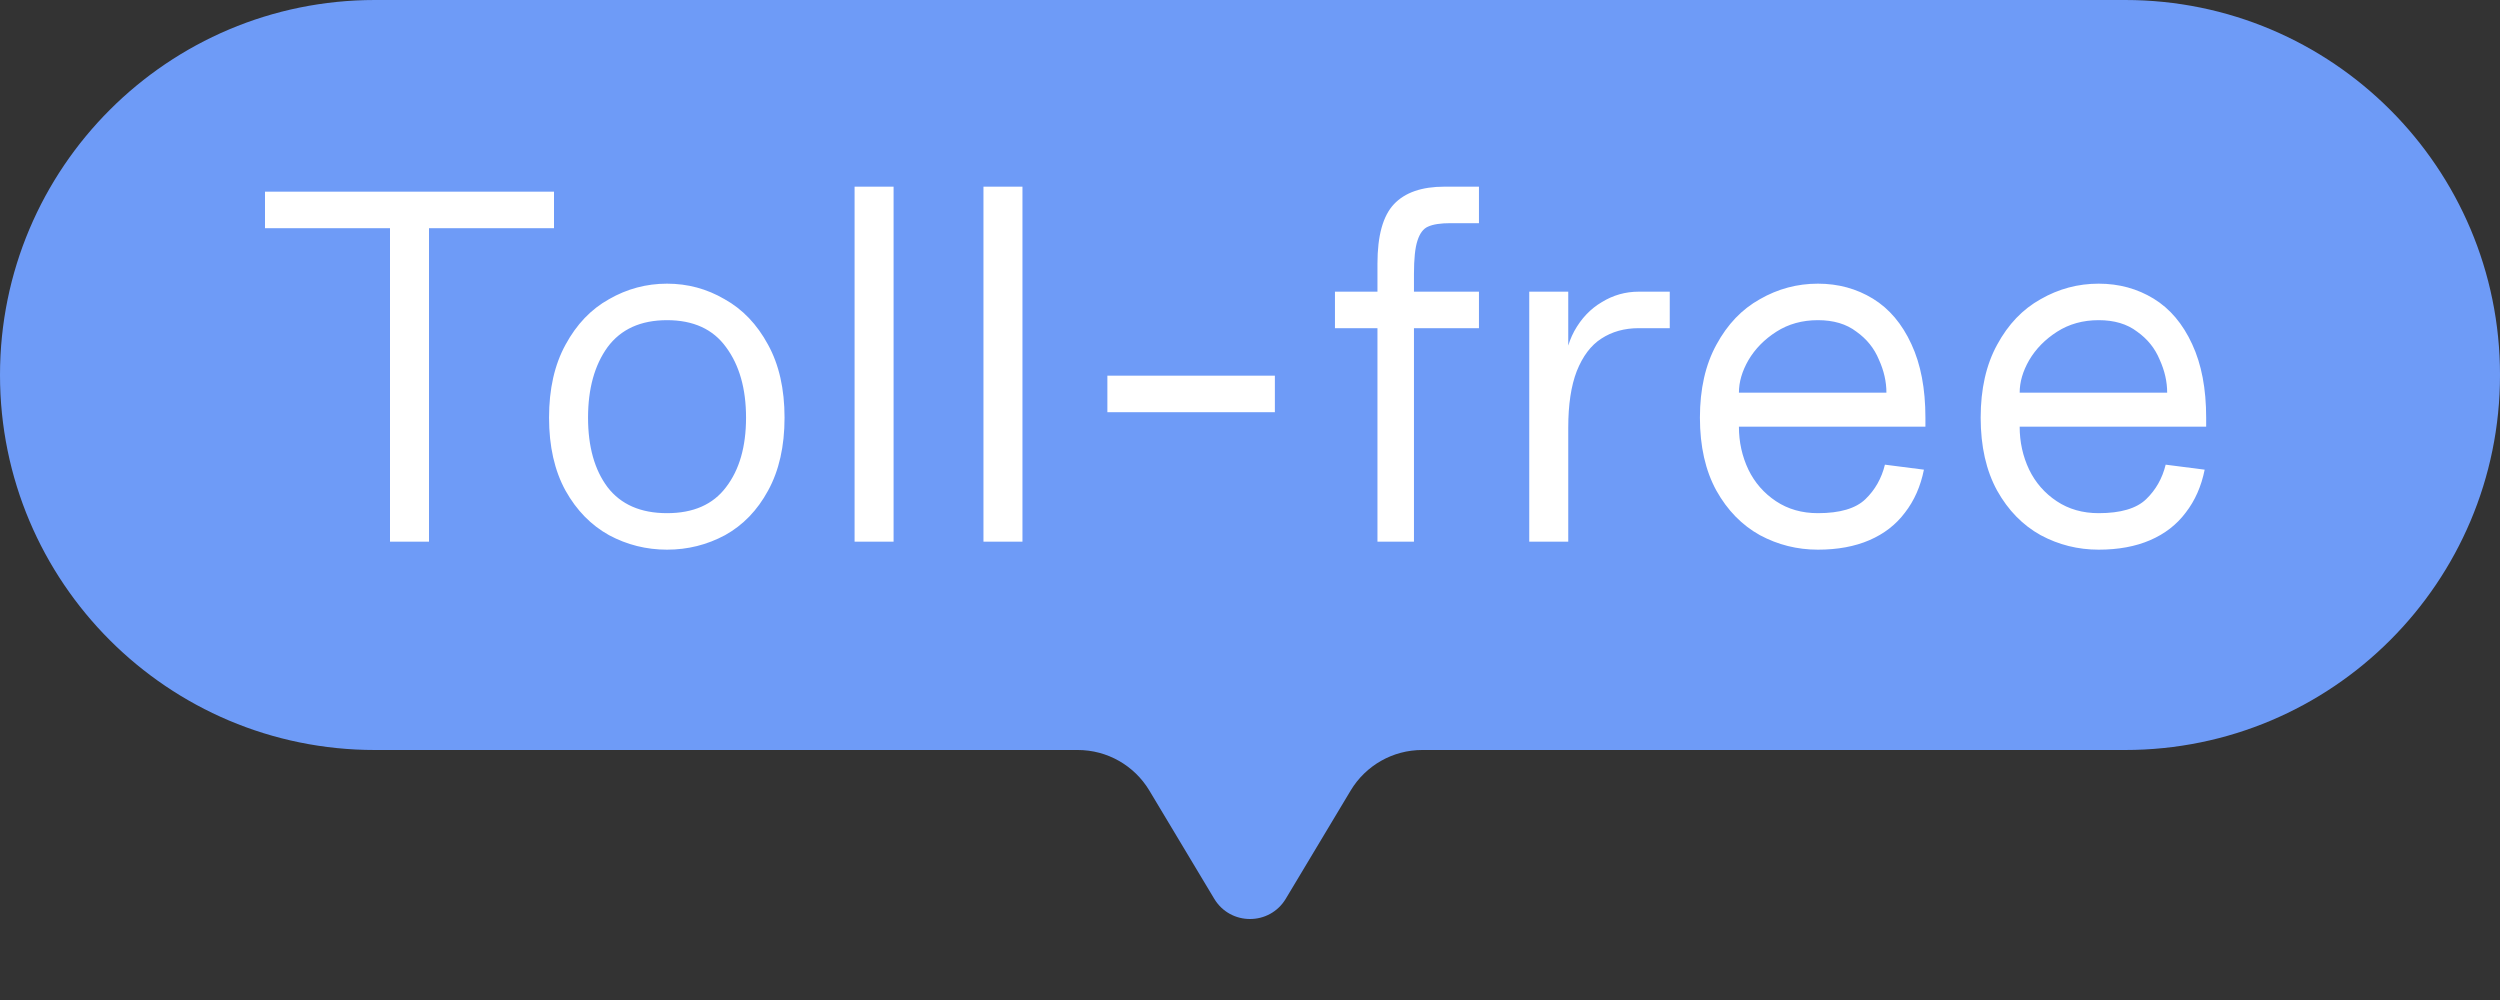 <svg width="60" height="24" viewBox="0 0 60 24" fill="none" xmlns="http://www.w3.org/2000/svg">
<rect x="0" y="0" width="60" height="24" fill="#333333" stroke="none"/>
<g clip-path="url(#clip0_93_2233)">
<path d="M0 9C0 4.029 4.029 0 9 0H51C55.971 0 60 4.029 60 9C60 13.971 55.971 18 51 18H34.132C33.43 18 32.779 18.369 32.417 18.971L30.858 21.571C30.469 22.218 29.531 22.218 29.142 21.571L27.583 18.971C27.221 18.369 26.57 18 25.868 18H9C4.029 18 0 13.971 0 9Z" fill="#6E9BF7"/>
<path d="M9.36 5.476H10.296V13H9.36V5.476ZM6.36 4.6H13.296V5.476H6.36V4.6ZM16.009 13.192C15.513 13.192 15.049 13.076 14.617 12.844C14.185 12.604 13.837 12.248 13.573 11.776C13.309 11.296 13.177 10.712 13.177 10.024C13.177 9.336 13.309 8.752 13.573 8.272C13.837 7.784 14.185 7.42 14.617 7.18C15.049 6.932 15.513 6.808 16.009 6.808C16.505 6.808 16.965 6.932 17.389 7.18C17.821 7.42 18.169 7.784 18.433 8.272C18.697 8.752 18.829 9.336 18.829 10.024C18.829 10.712 18.697 11.296 18.433 11.776C18.177 12.248 17.833 12.604 17.401 12.844C16.969 13.076 16.505 13.192 16.009 13.192ZM16.009 12.316C16.641 12.316 17.113 12.108 17.425 11.692C17.745 11.276 17.905 10.72 17.905 10.024C17.905 9.328 17.745 8.764 17.425 8.332C17.113 7.9 16.641 7.684 16.009 7.684C15.377 7.684 14.901 7.9 14.581 8.332C14.269 8.764 14.113 9.328 14.113 10.024C14.113 10.72 14.269 11.276 14.581 11.692C14.901 12.108 15.377 12.316 16.009 12.316ZM20.51 4.48H21.446V13H20.51V4.48ZM23.603 4.48H24.539V13H23.603V4.48ZM26.577 9.016H30.597V9.892H26.577V9.016ZM33.059 6.328C33.059 5.656 33.191 5.18 33.455 4.9C33.719 4.62 34.123 4.48 34.667 4.48H35.495V5.356H34.811C34.571 5.356 34.391 5.384 34.271 5.44C34.159 5.488 34.075 5.6 34.019 5.776C33.963 5.944 33.935 6.212 33.935 6.58V13H33.059V6.328ZM32.039 7H35.495V7.876H32.039V7ZM36.702 7H37.638V8.98H37.542C37.542 8.588 37.622 8.244 37.782 7.948C37.95 7.644 38.17 7.412 38.442 7.252C38.714 7.084 39.01 7 39.33 7H40.074V7.876H39.33C38.986 7.876 38.686 7.96 38.43 8.128C38.182 8.288 37.986 8.548 37.842 8.908C37.706 9.26 37.638 9.712 37.638 10.264V13H36.702V7ZM43.63 13.192C43.134 13.192 42.67 13.076 42.238 12.844C41.806 12.604 41.458 12.248 41.194 11.776C40.93 11.296 40.798 10.712 40.798 10.024C40.798 9.336 40.93 8.752 41.194 8.272C41.458 7.784 41.806 7.42 42.238 7.18C42.67 6.932 43.134 6.808 43.63 6.808C44.118 6.808 44.558 6.928 44.95 7.168C45.342 7.408 45.65 7.772 45.874 8.26C46.098 8.74 46.21 9.328 46.21 10.024V10.24H41.734C41.734 10.608 41.81 10.952 41.962 11.272C42.114 11.584 42.334 11.836 42.622 12.028C42.91 12.22 43.246 12.316 43.63 12.316C44.158 12.316 44.538 12.204 44.77 11.98C45.002 11.756 45.158 11.48 45.238 11.152L46.174 11.272C46.094 11.672 45.942 12.016 45.718 12.304C45.502 12.592 45.218 12.812 44.866 12.964C44.514 13.116 44.102 13.192 43.63 13.192ZM45.274 9.424C45.274 9.16 45.214 8.896 45.094 8.632C44.982 8.36 44.802 8.136 44.554 7.96C44.314 7.776 44.006 7.684 43.63 7.684C43.254 7.684 42.922 7.776 42.634 7.96C42.346 8.144 42.122 8.372 41.962 8.644C41.81 8.908 41.734 9.168 41.734 9.424H45.274ZM50.368 13.192C49.872 13.192 49.408 13.076 48.976 12.844C48.544 12.604 48.196 12.248 47.932 11.776C47.668 11.296 47.536 10.712 47.536 10.024C47.536 9.336 47.668 8.752 47.932 8.272C48.196 7.784 48.544 7.42 48.976 7.18C49.408 6.932 49.872 6.808 50.368 6.808C50.856 6.808 51.296 6.928 51.688 7.168C52.08 7.408 52.388 7.772 52.612 8.26C52.836 8.74 52.948 9.328 52.948 10.024V10.24H48.472C48.472 10.608 48.548 10.952 48.7 11.272C48.852 11.584 49.072 11.836 49.36 12.028C49.648 12.22 49.984 12.316 50.368 12.316C50.896 12.316 51.276 12.204 51.508 11.98C51.74 11.756 51.896 11.48 51.976 11.152L52.912 11.272C52.832 11.672 52.68 12.016 52.456 12.304C52.24 12.592 51.956 12.812 51.604 12.964C51.252 13.116 50.84 13.192 50.368 13.192ZM52.012 9.424C52.012 9.16 51.952 8.896 51.832 8.632C51.72 8.36 51.54 8.136 51.292 7.96C51.052 7.776 50.744 7.684 50.368 7.684C49.992 7.684 49.66 7.776 49.372 7.96C49.084 8.144 48.86 8.372 48.7 8.644C48.548 8.908 48.472 9.168 48.472 9.424H52.012Z" fill="white"/>
</g>
<defs>
<clipPath id="clip0_93_2233">
<rect width="60" height="24" fill="white"/>
</clipPath>
</defs>
</svg>
